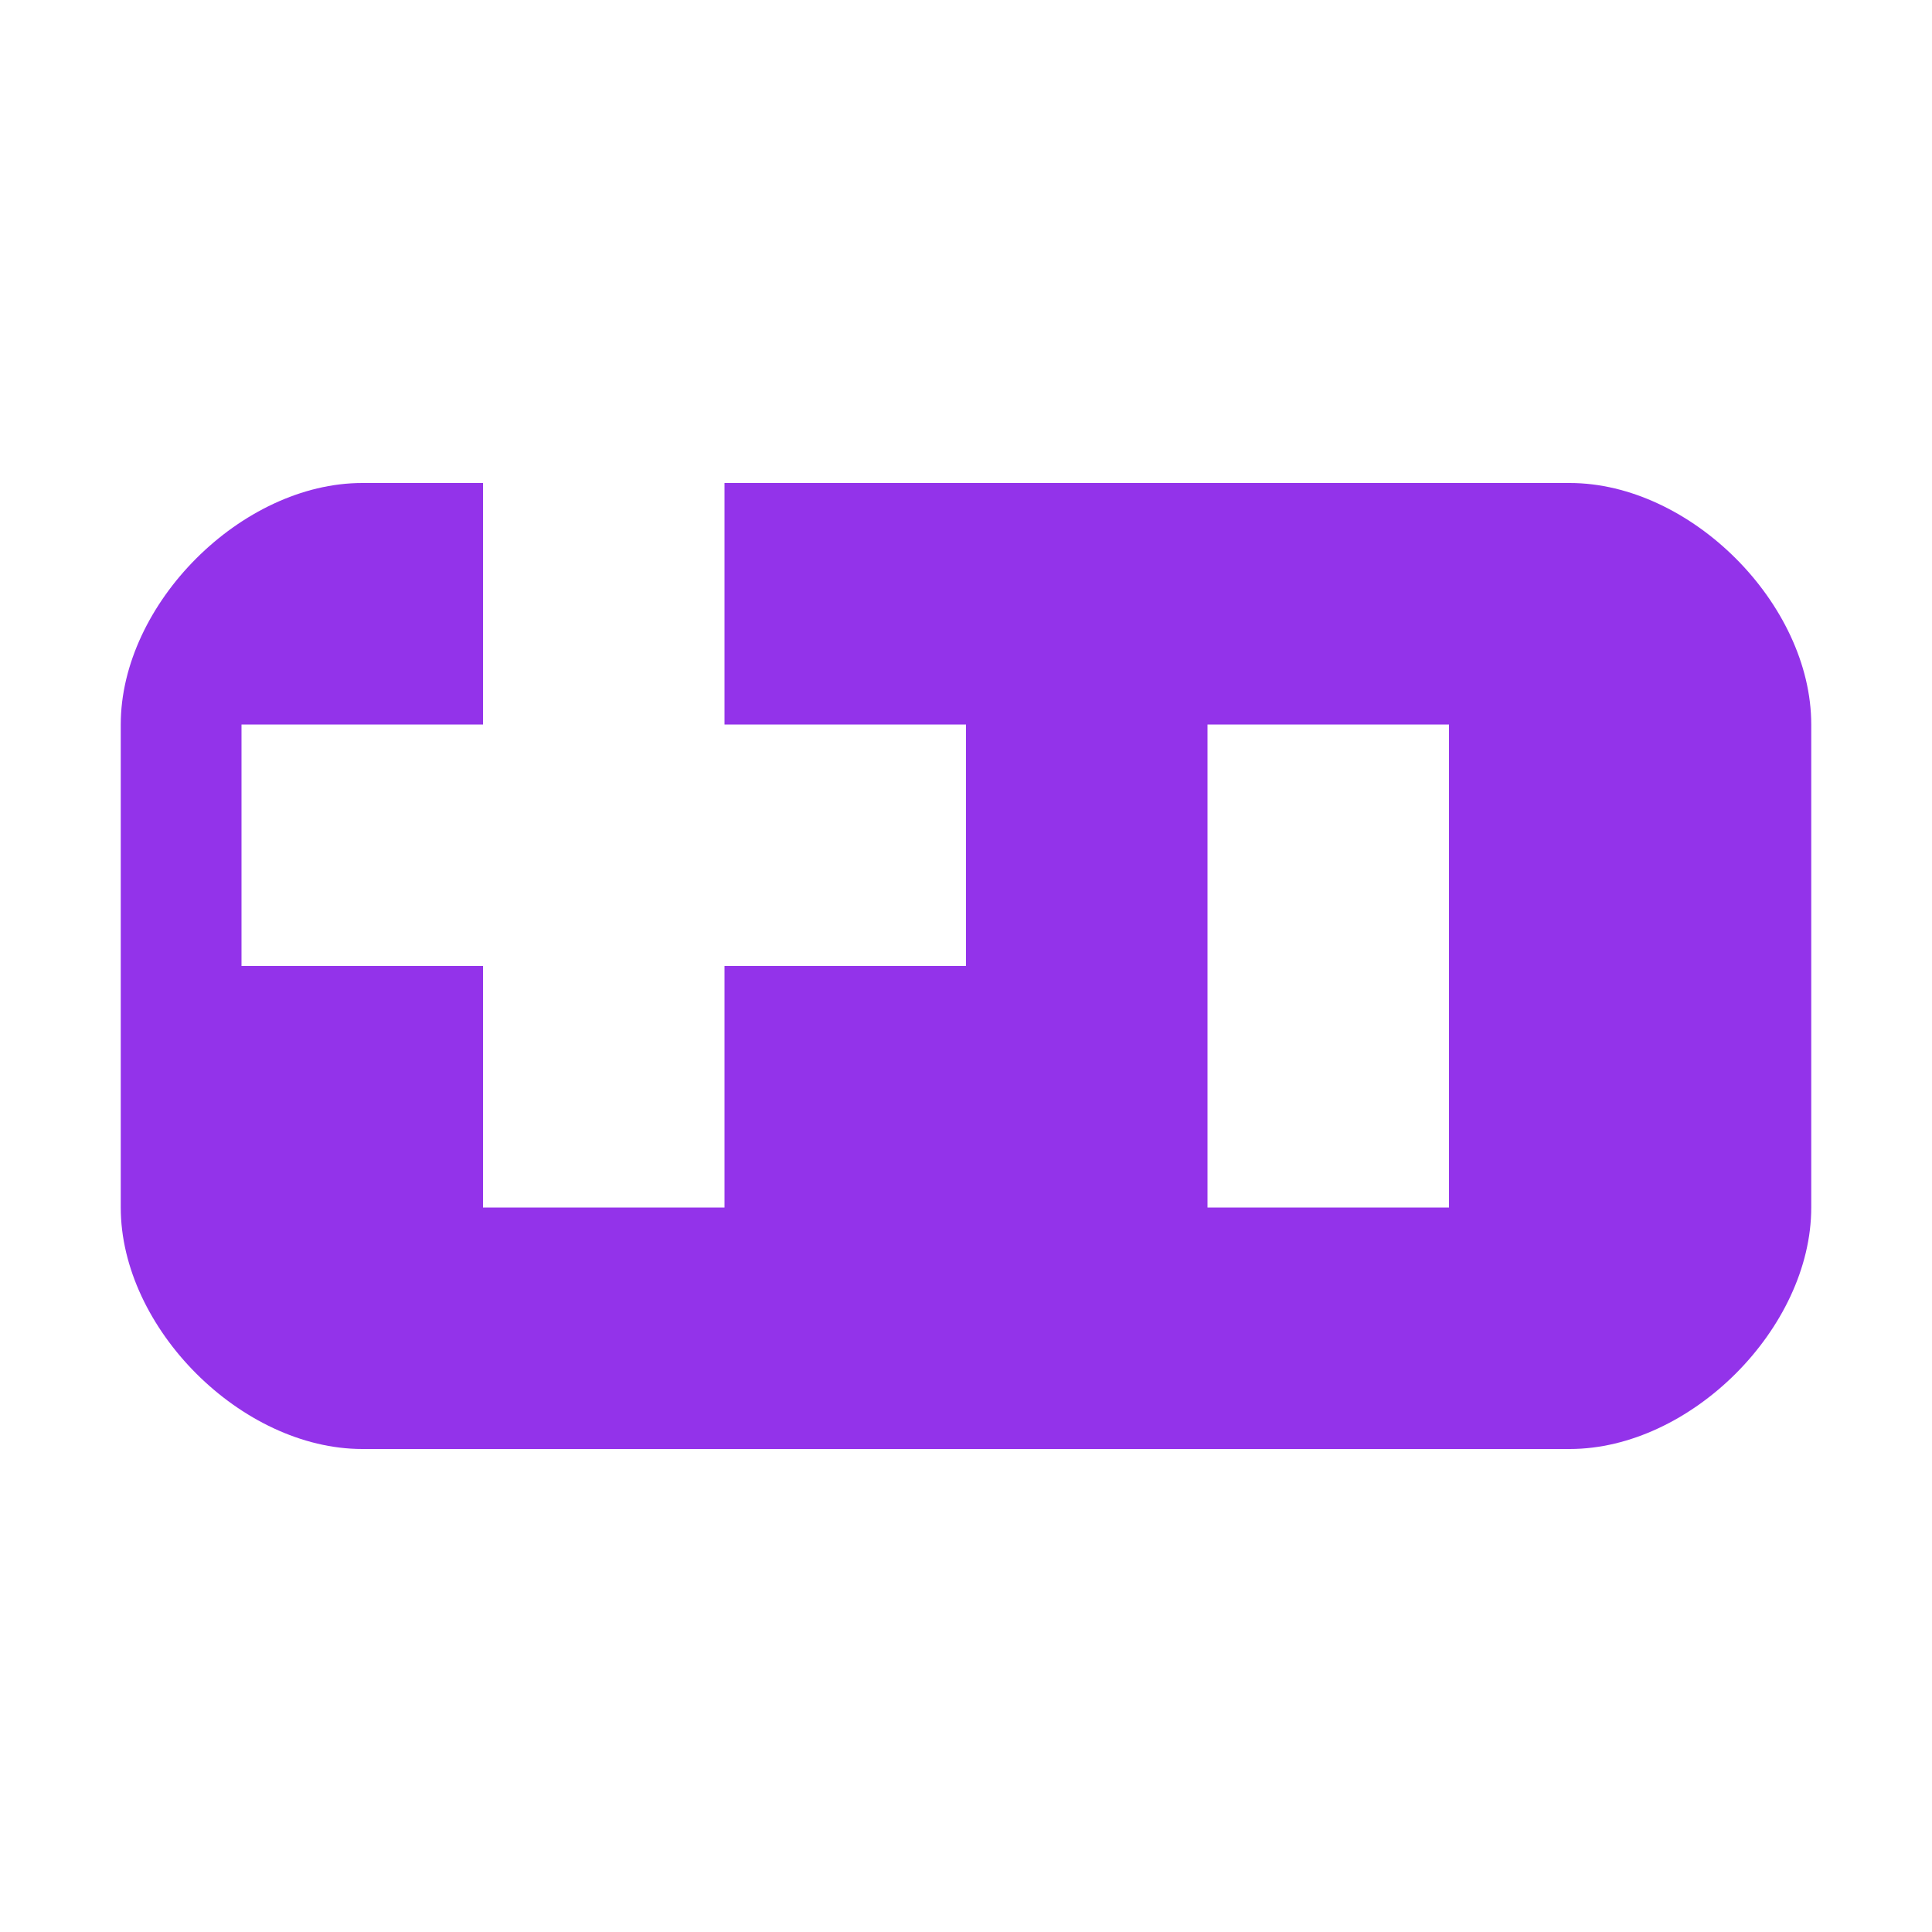 <?xml version="1.0" encoding="UTF-8"?>
<svg width="32" height="32" viewBox="0 0 32 32" xmlns="http://www.w3.org/2000/svg">
    <path d="M26 8h-20c-2 0-4 2-4 4v8c0 2 2 4 4 4h20c2 0 4-2 4-4v-8c0-2-2-4-4-4zM12 20h-4v-4h-4v-4h4v-4h4v4h4v4h-4v4zM24 20h-4v-8h4v8z" fill="rgb(147, 51, 234)"/>
</svg>
